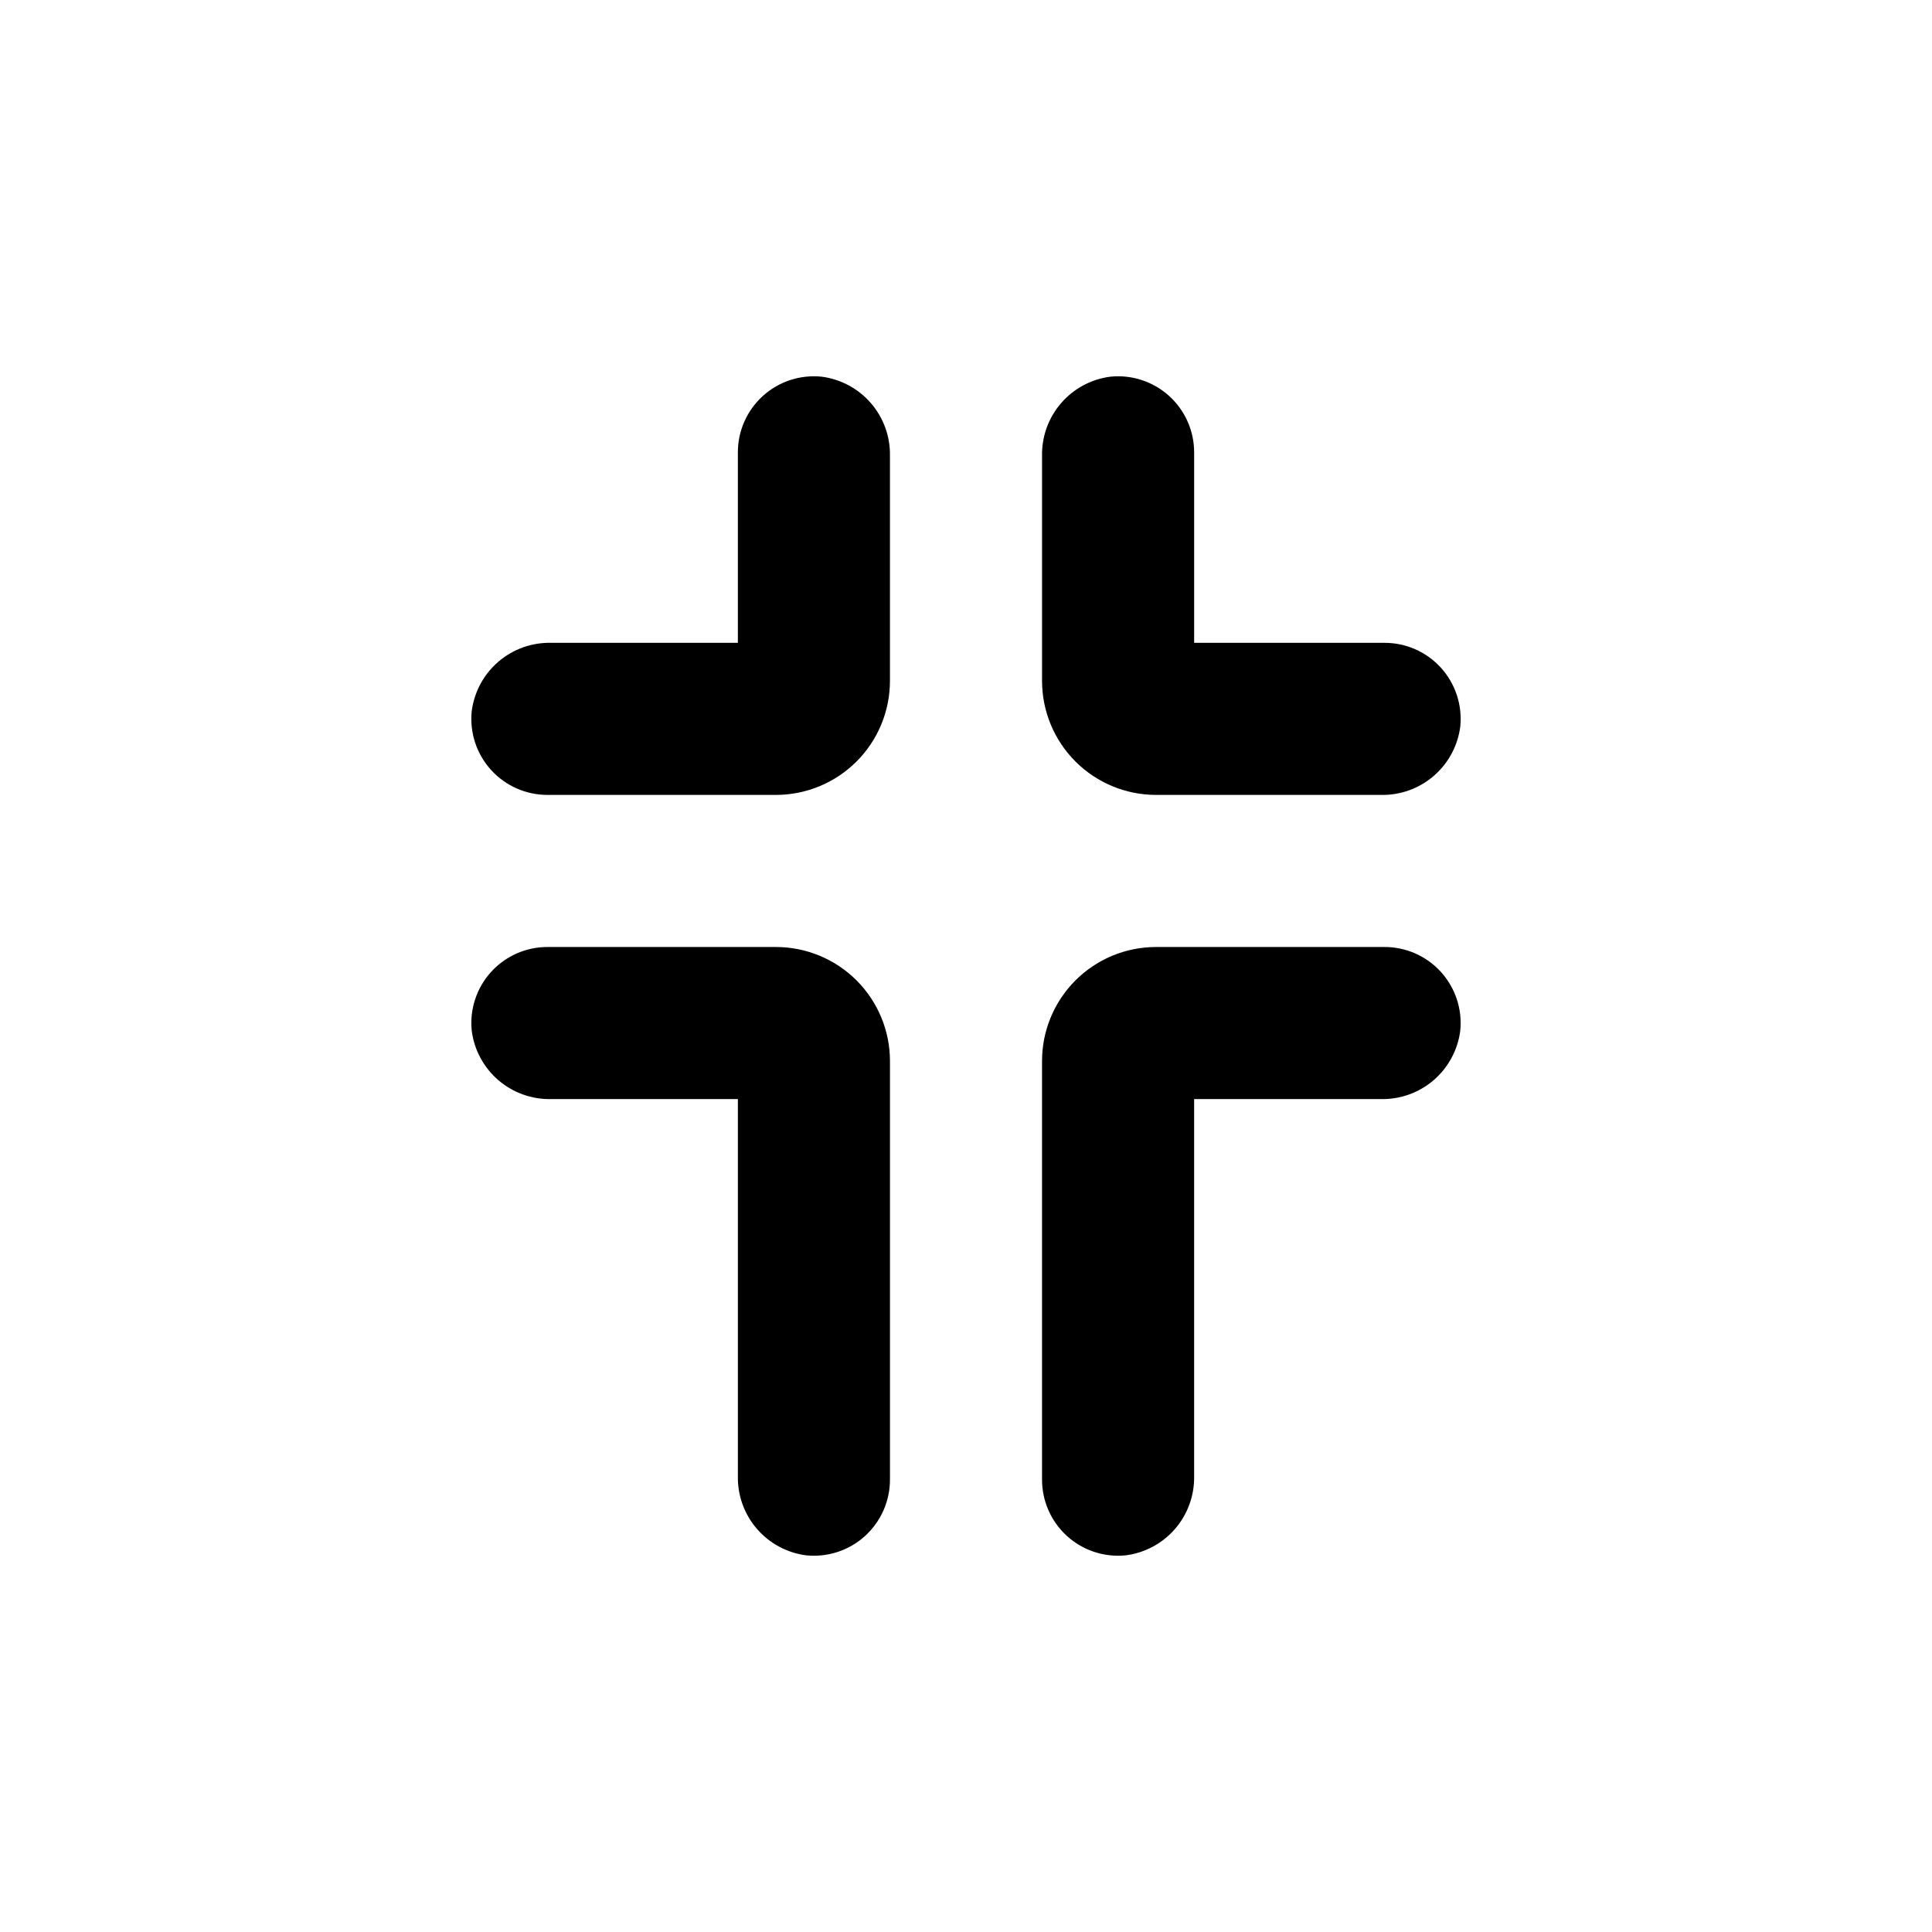 <?xml version="1.0" encoding="UTF-8"?>
<!-- Uploaded to: ICON Repo, www.svgrepo.com, Generator: ICON Repo Mixer Tools -->
<svg fill="#000000" width="800px" height="800px" version="1.1" viewBox="144 144 512 512" xmlns="http://www.w3.org/2000/svg">
 <g>
  <path d="m438.29 243.82c-5.094 0.648-9.766 3.156-13.113 7.047-3.352 3.891-5.141 8.883-5.023 14.012v59.551c0 8.02 3.184 15.707 8.852 21.375 5.668 5.672 13.359 8.855 21.375 8.855h59.551c5.133 0.113 10.125-1.676 14.012-5.023 3.891-3.352 6.402-8.023 7.047-13.113 0.57-5.684-1.297-11.344-5.141-15.574-3.84-4.227-9.297-6.625-15.012-6.594h-50.379v-50.383c0.027-5.711-2.371-11.168-6.598-15.012s-9.887-5.711-15.57-5.141z"/>
  <path d="m289.16 354.66h60.457c8.016 0 15.707-3.184 21.375-8.855 5.668-5.668 8.855-13.355 8.855-21.375v-59.551c0.113-5.129-1.676-10.121-5.023-14.012-3.352-3.891-8.023-6.398-13.113-7.047-5.688-0.57-11.348 1.297-15.574 5.141-4.227 3.844-6.625 9.301-6.594 15.012v50.383h-49.477c-5.129-0.117-10.125 1.672-14.012 5.023-3.891 3.348-6.398 8.02-7.047 13.113-0.57 5.684 1.297 11.344 5.141 15.57 3.844 4.227 9.301 6.625 15.012 6.598z"/>
  <path d="m420.15 536.03c-0.031 5.711 2.367 11.168 6.594 15.012 4.227 3.844 9.887 5.711 15.574 5.141 5.09-0.648 9.762-3.156 13.113-7.047 3.348-3.887 5.137-8.883 5.023-14.012v-99.855h49.473c5.133 0.113 10.125-1.676 14.012-5.023 3.891-3.352 6.402-8.023 7.047-13.113 0.57-5.684-1.297-11.344-5.141-15.574-3.84-4.227-9.297-6.621-15.012-6.594h-60.457c-8.016 0-15.707 3.184-21.375 8.852-5.668 5.672-8.852 13.359-8.852 21.375z"/>
  <path d="m290.07 435.27h49.477v99.855c-0.117 5.129 1.672 10.125 5.023 14.012 3.348 3.891 8.02 6.398 13.113 7.047 5.684 0.57 11.344-1.297 15.57-5.141s6.625-9.301 6.598-15.012v-110.84c0-8.016-3.188-15.703-8.855-21.375-5.668-5.668-13.359-8.852-21.375-8.852h-60.457c-5.711-0.027-11.168 2.367-15.012 6.594-3.844 4.231-5.711 9.891-5.141 15.574 0.648 5.09 3.156 9.762 7.047 13.113 3.887 3.348 8.883 5.137 14.012 5.023z"/>
 </g>
</svg>